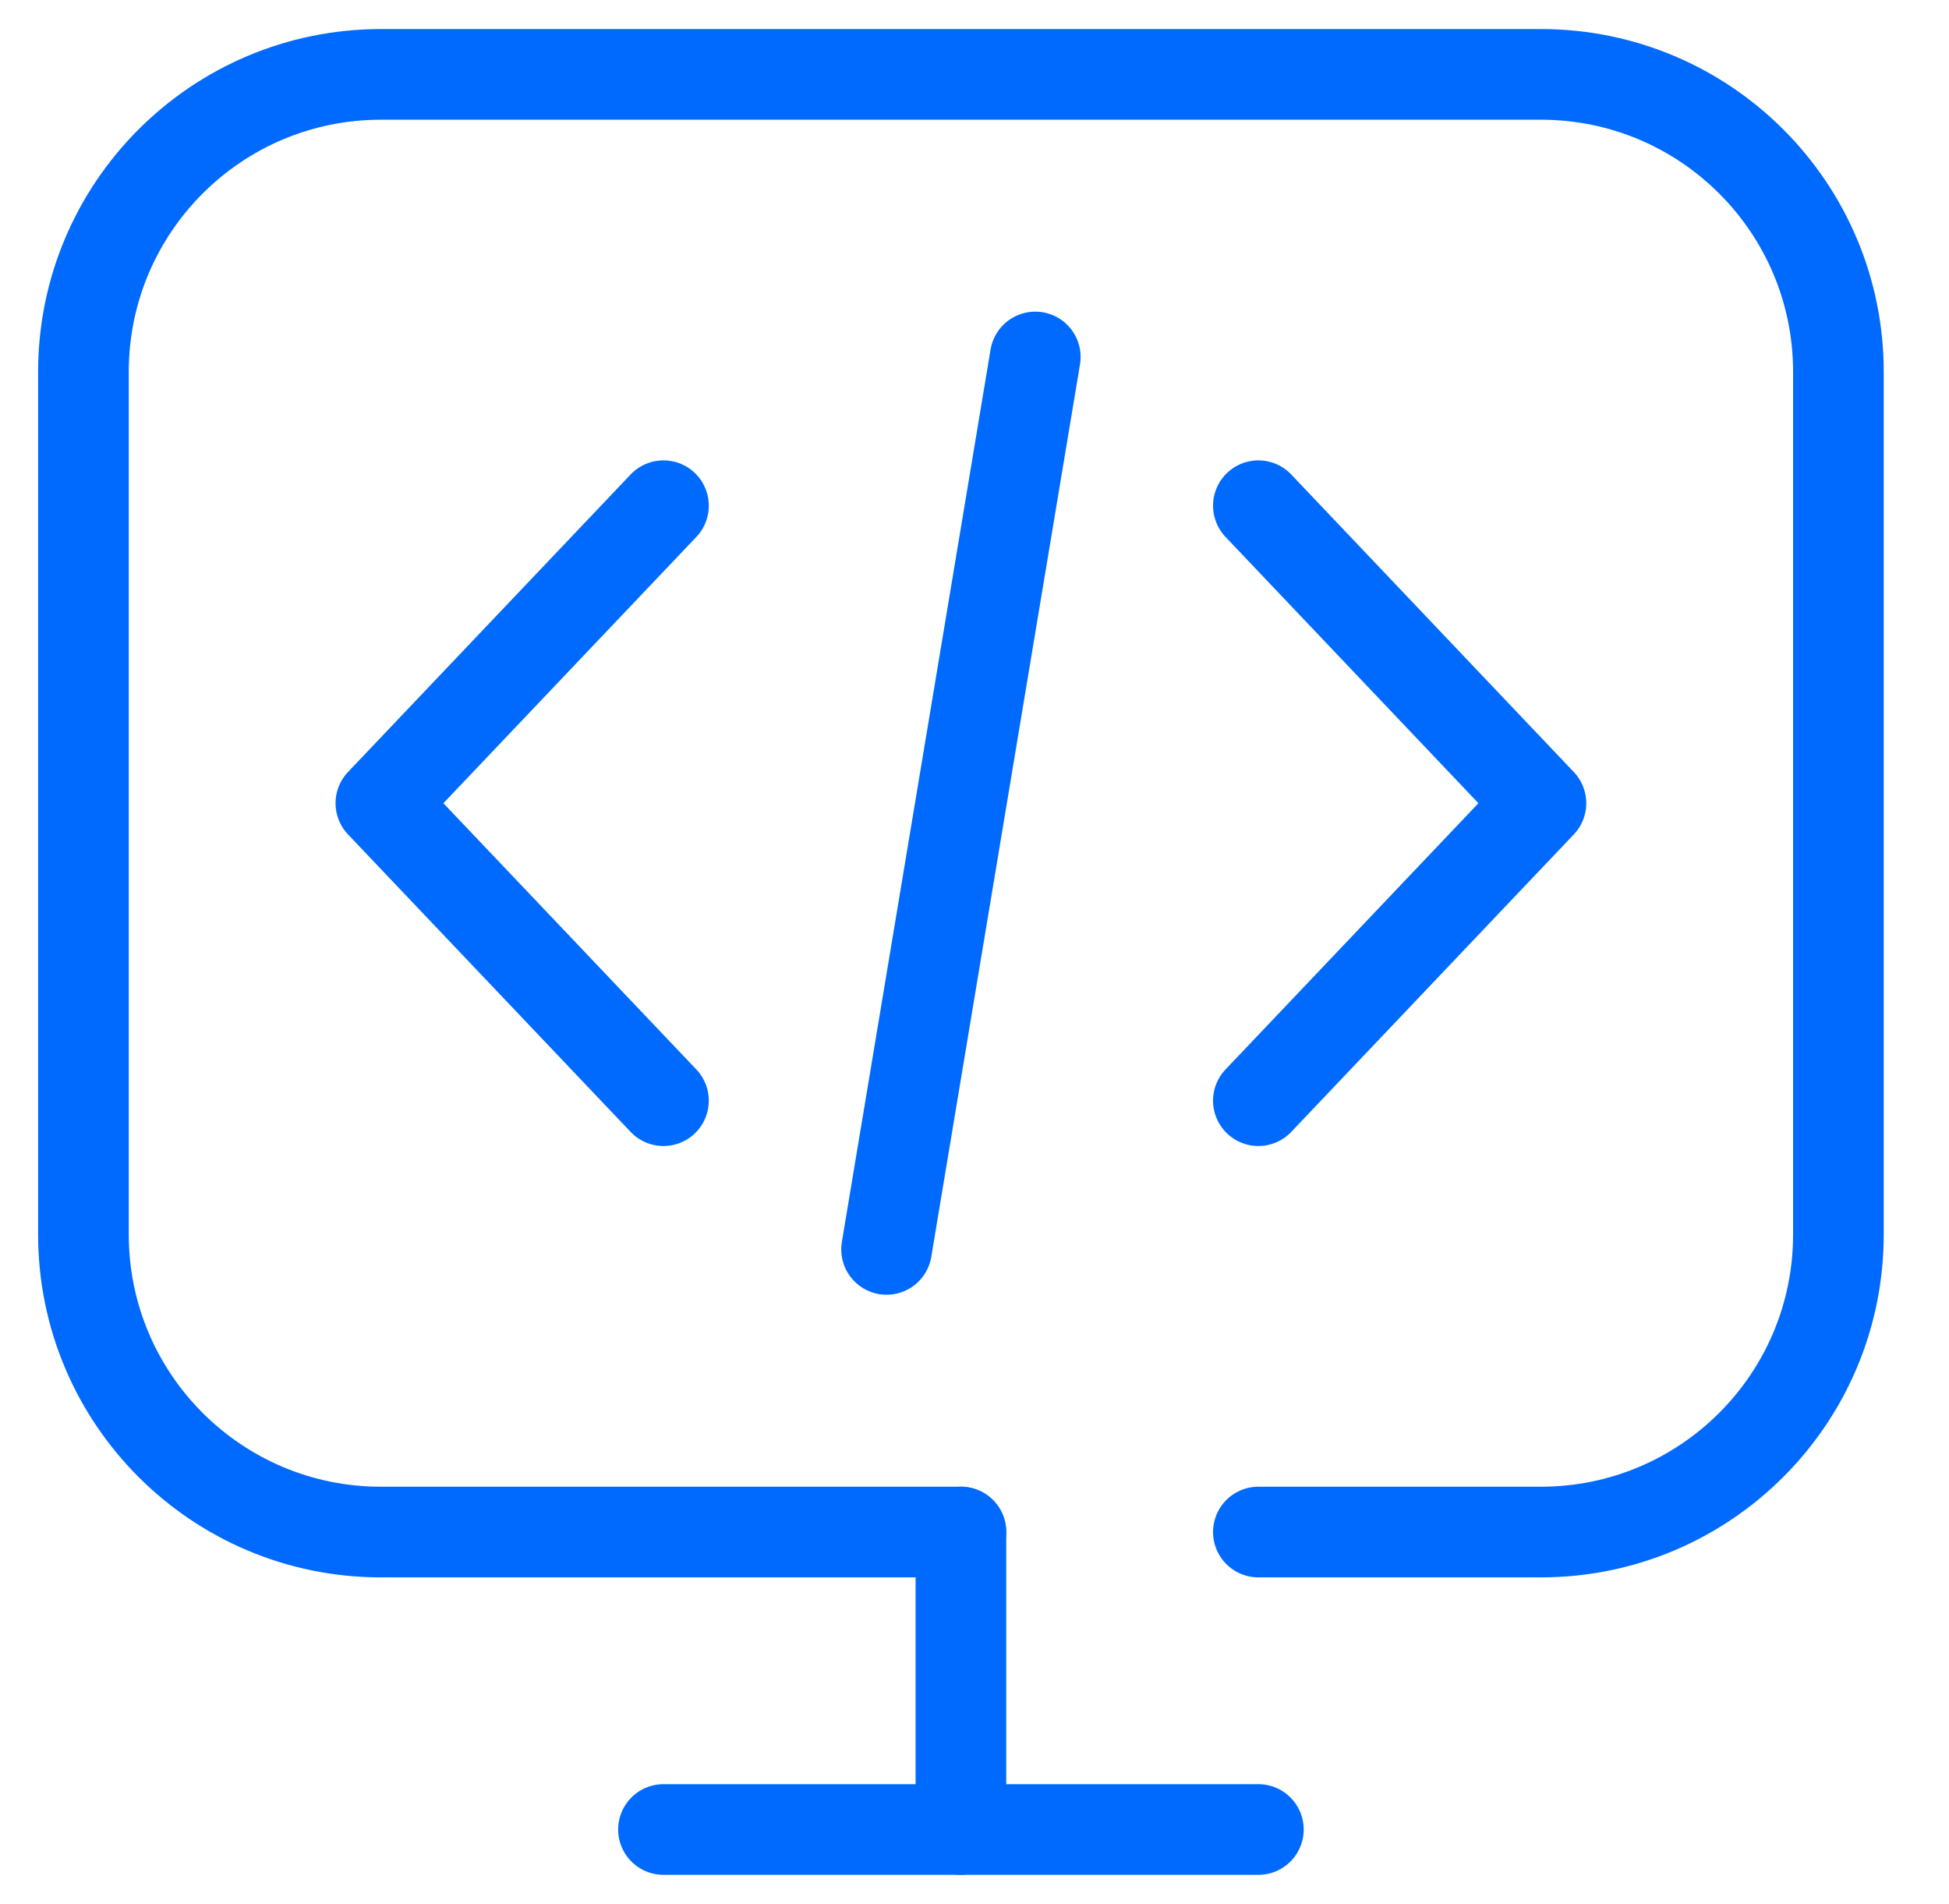 <svg width="43" height="42" viewBox="0 0 43 42" fill="none" xmlns="http://www.w3.org/2000/svg">
<g clip-path="url(#clip0_258_240)">
<path d="M21.2 33.797V40.359" stroke="#006AFF" stroke-width="2" stroke-miterlimit="10" stroke-linecap="round" stroke-linejoin="round"/>
<path d="M14.638 40.359H27.763" stroke="#006AFF" stroke-width="2" stroke-miterlimit="10" stroke-linecap="round" stroke-linejoin="round"/>
<path d="M21.2 33.797H8.403C4.779 33.797 1.841 30.859 1.841 27.234V8.203C1.841 4.579 4.779 1.641 8.403 1.641H33.997C37.621 1.641 40.56 4.579 40.56 8.203V27.234C40.56 30.859 37.621 33.797 33.997 33.797H27.763" stroke="#006AFF" stroke-width="2" stroke-miterlimit="10" stroke-linecap="round" stroke-linejoin="round"/>
<path d="M14.638 11.156L8.403 17.719L14.638 24.281" stroke="#006AFF" stroke-width="2" stroke-miterlimit="10" stroke-linecap="round" stroke-linejoin="round"/>
<path d="M19.56 27.562L22.841 7.875" stroke="#006AFF" stroke-width="2" stroke-miterlimit="10" stroke-linecap="round" stroke-linejoin="round"/>
<path d="M27.763 11.156L33.997 17.719L27.763 24.281" stroke="#006AFF" stroke-width="2" stroke-miterlimit="10" stroke-linecap="round" stroke-linejoin="round"/>
</g>
<defs>
<clipPath id="clip0_258_240">
<rect width="42" height="42" fill="white" transform="translate(0.2)"/>
</clipPath>
</defs>
</svg>
